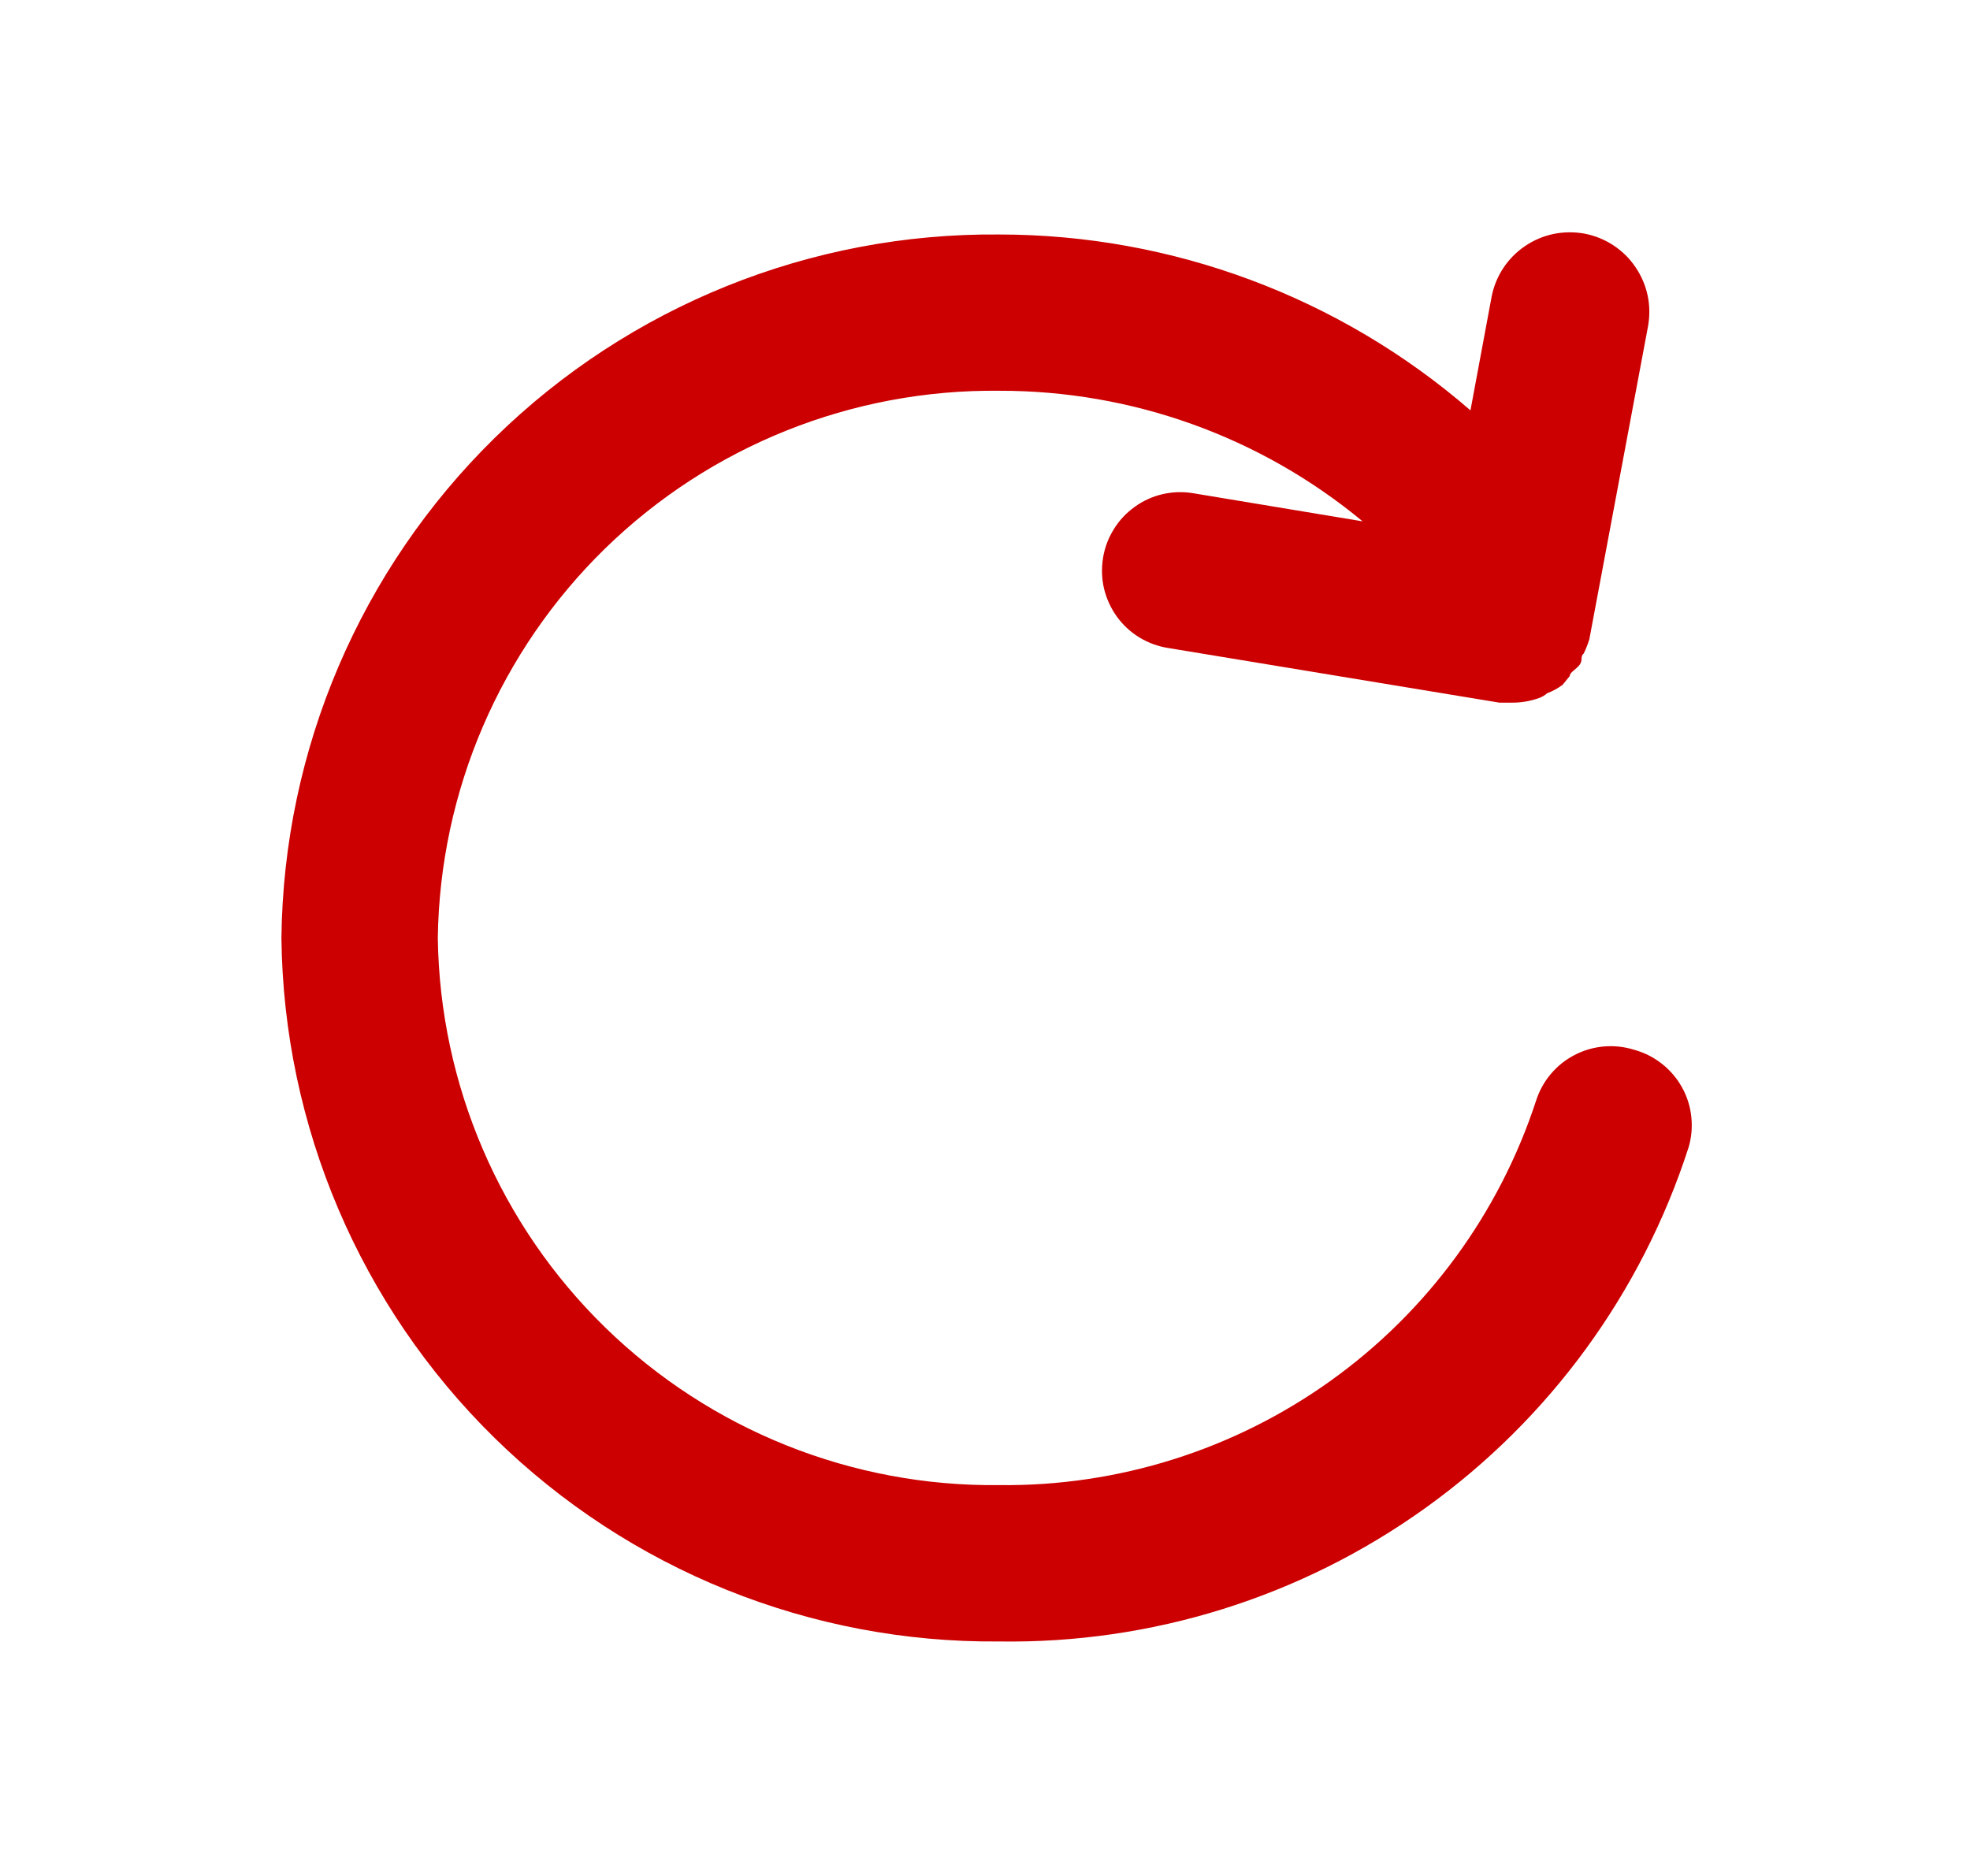 <svg width="21" height="20" viewBox="0 0 21 20" fill="none" xmlns="http://www.w3.org/2000/svg">
<path d="M17.417 11.191C17.207 11.126 16.979 11.146 16.784 11.248C16.589 11.349 16.442 11.524 16.375 11.733C15.981 12.937 15.214 13.984 14.184 14.721C13.155 15.458 11.916 15.848 10.65 15.833C9.084 15.851 7.574 15.247 6.452 14.153C5.331 13.06 4.689 11.566 4.667 10C4.689 8.433 5.331 6.94 6.452 5.846C7.574 4.753 9.084 4.149 10.65 4.166C12.065 4.163 13.436 4.655 14.525 5.558L12.717 5.258C12.608 5.24 12.498 5.244 12.39 5.269C12.284 5.294 12.183 5.34 12.094 5.405C12.005 5.469 11.929 5.55 11.872 5.644C11.814 5.737 11.775 5.841 11.758 5.95C11.741 6.058 11.744 6.169 11.769 6.276C11.795 6.383 11.841 6.484 11.905 6.573C11.969 6.662 12.05 6.737 12.144 6.795C12.238 6.852 12.341 6.891 12.45 6.908L15.983 7.491H16.125C16.222 7.491 16.317 7.474 16.408 7.441C16.439 7.43 16.467 7.413 16.492 7.391C16.551 7.369 16.608 7.338 16.658 7.3L16.733 7.208C16.733 7.166 16.808 7.133 16.842 7.083C16.875 7.033 16.842 7 16.883 6.966C16.906 6.918 16.926 6.868 16.942 6.816L17.567 3.483C17.587 3.374 17.587 3.261 17.564 3.152C17.541 3.043 17.497 2.94 17.434 2.848C17.372 2.755 17.292 2.677 17.198 2.615C17.105 2.554 17.001 2.512 16.892 2.491C16.782 2.471 16.67 2.472 16.561 2.494C16.452 2.517 16.348 2.561 16.256 2.624C16.07 2.75 15.942 2.945 15.9 3.166L15.675 4.375C14.28 3.166 12.496 2.5 10.65 2.5C8.642 2.482 6.708 3.262 5.274 4.668C3.84 6.074 3.022 7.991 3 10C3.022 12.008 3.84 13.926 5.274 15.332C6.708 16.738 8.642 17.518 10.65 17.5C12.278 17.525 13.87 17.027 15.193 16.078C16.517 15.13 17.5 13.782 18 12.233C18.032 12.126 18.041 12.014 18.029 11.904C18.017 11.793 17.983 11.686 17.928 11.589C17.874 11.492 17.8 11.407 17.713 11.339C17.625 11.27 17.524 11.22 17.417 11.191Z" fill="#CC0000"/>
</svg>
